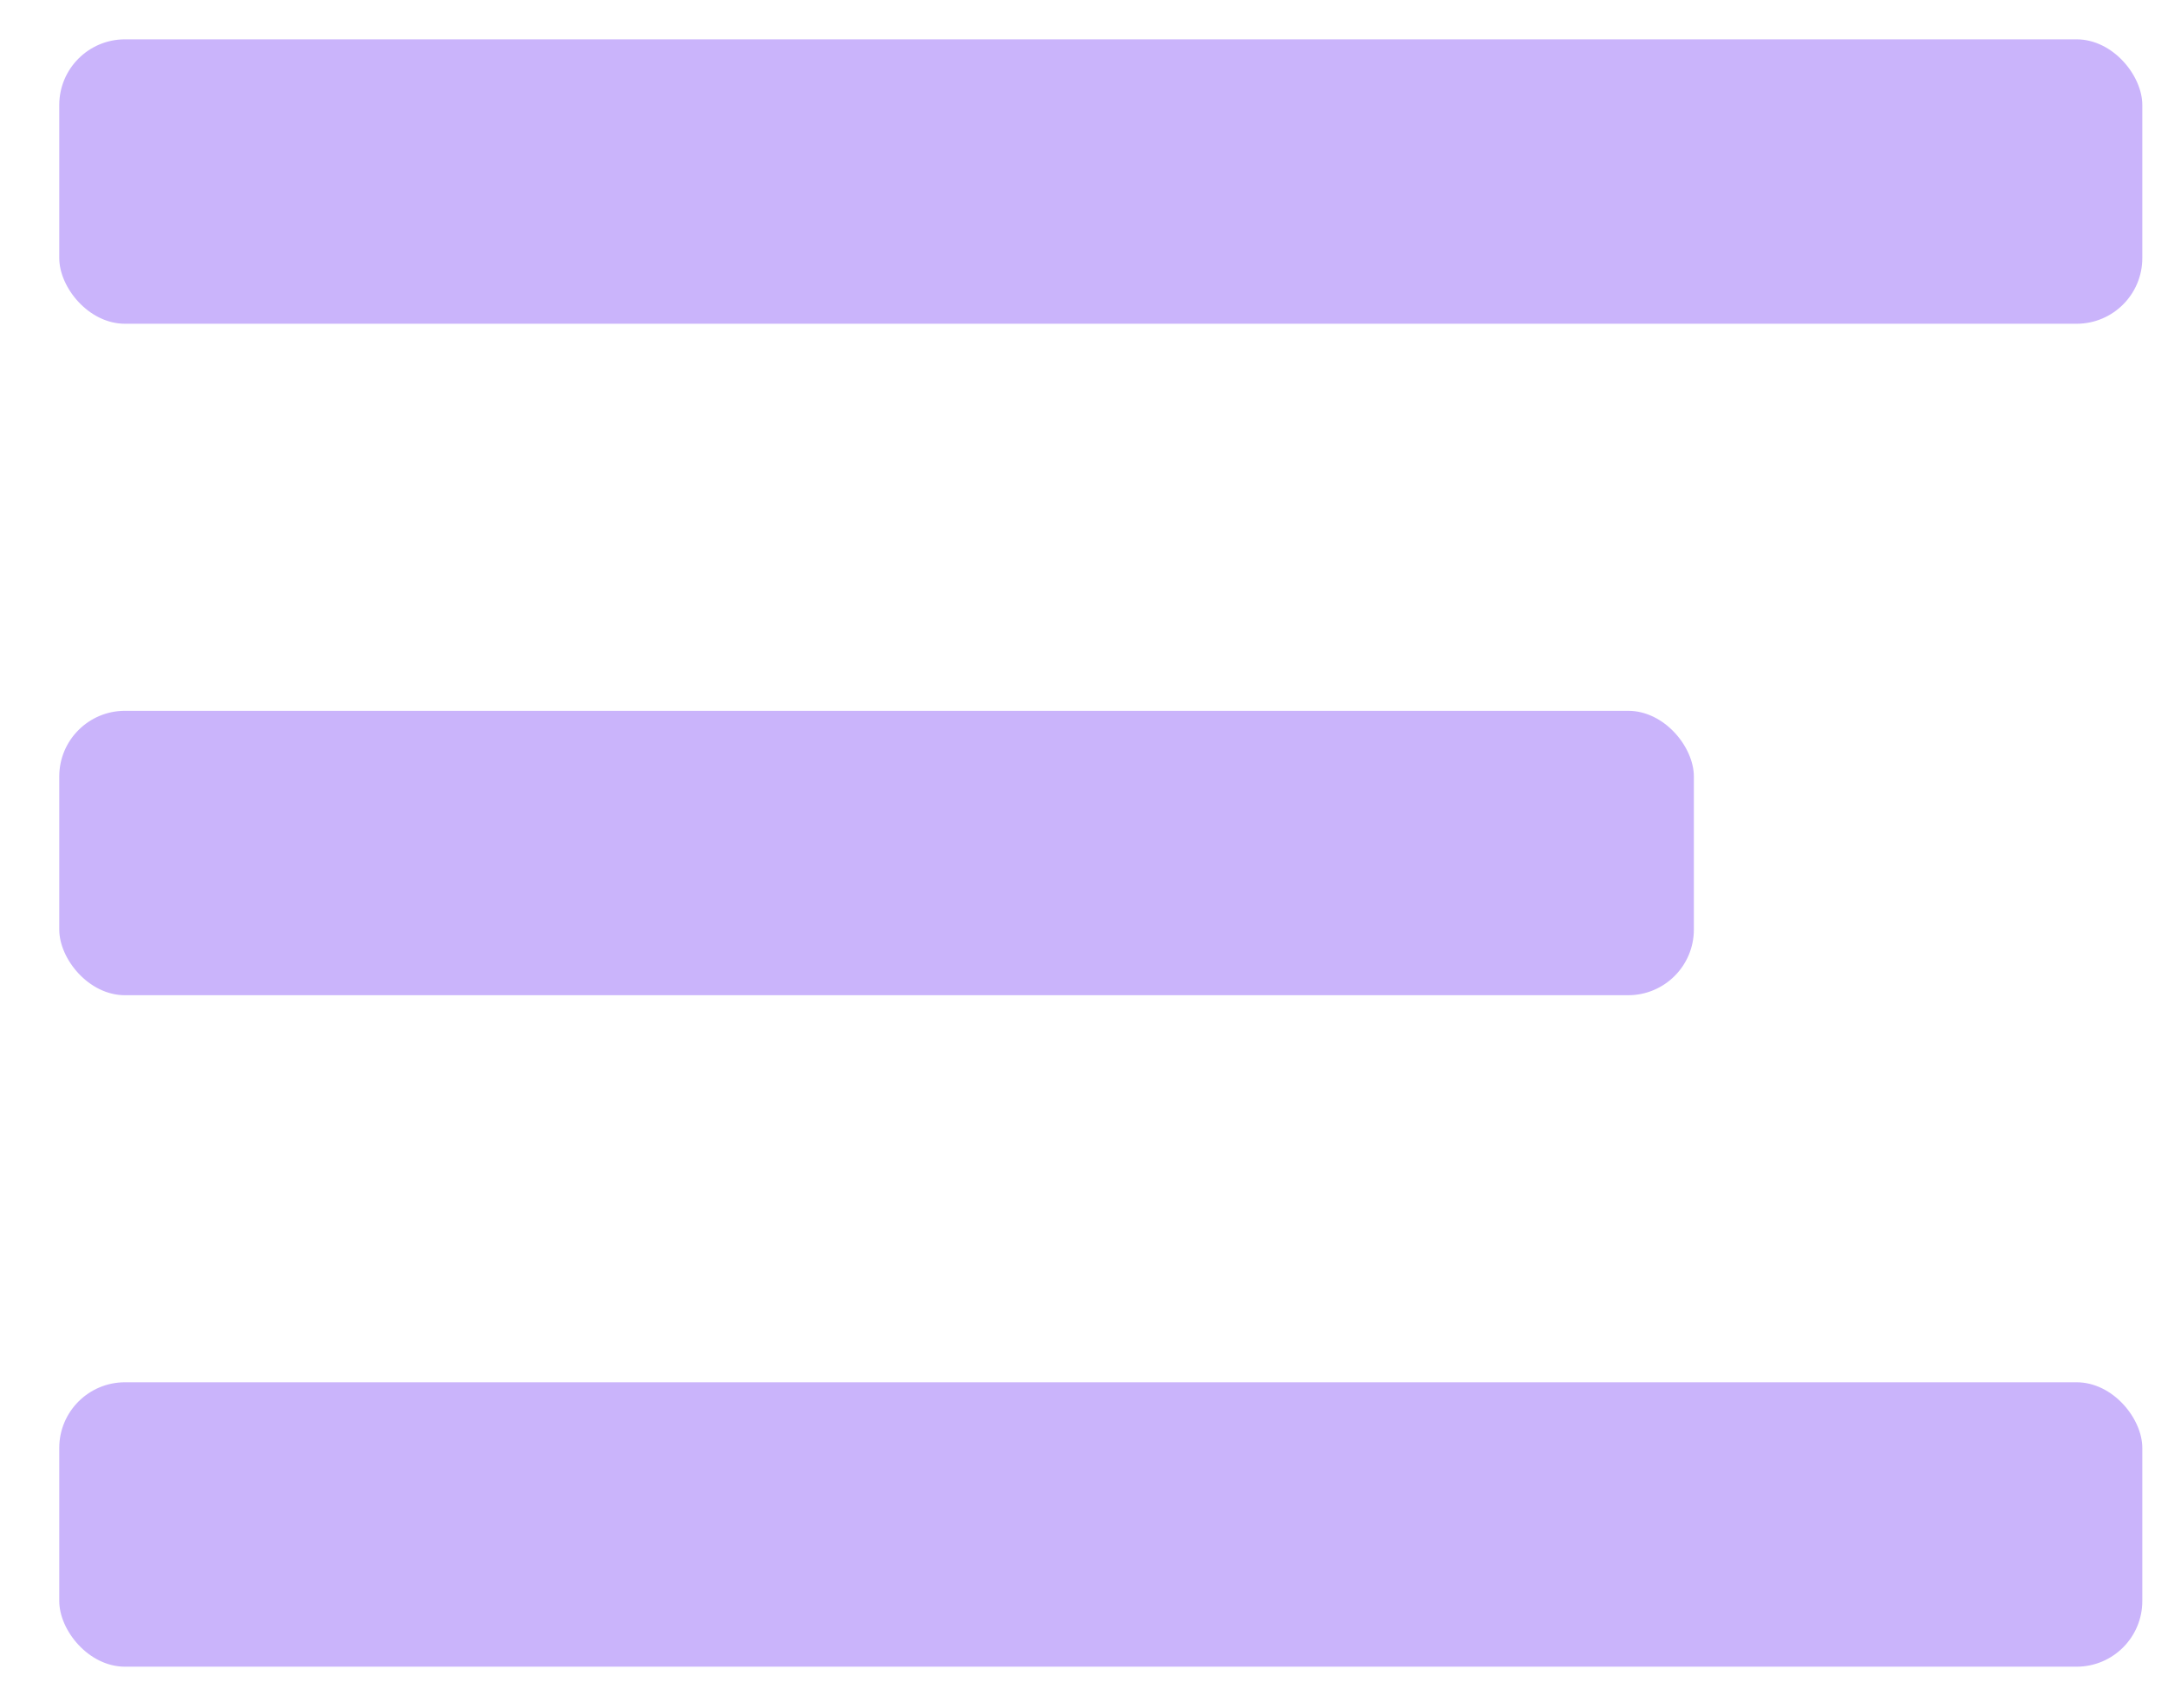 <?xml version="1.0" encoding="UTF-8"?> <svg xmlns="http://www.w3.org/2000/svg" width="33" height="26" viewBox="0 0 33 26" fill="none"><rect x="0.902" y="0.599" width="31.707" height="4.33" rx="1" fill="#CAB4FB"></rect><rect x="0.902" y="10.822" width="24.881" height="4.33" rx="1" fill="#CAB4FB"></rect><rect x="0.902" y="21.045" width="31.707" height="4.33" rx="1" fill="#CAB4FB"></rect></svg> 